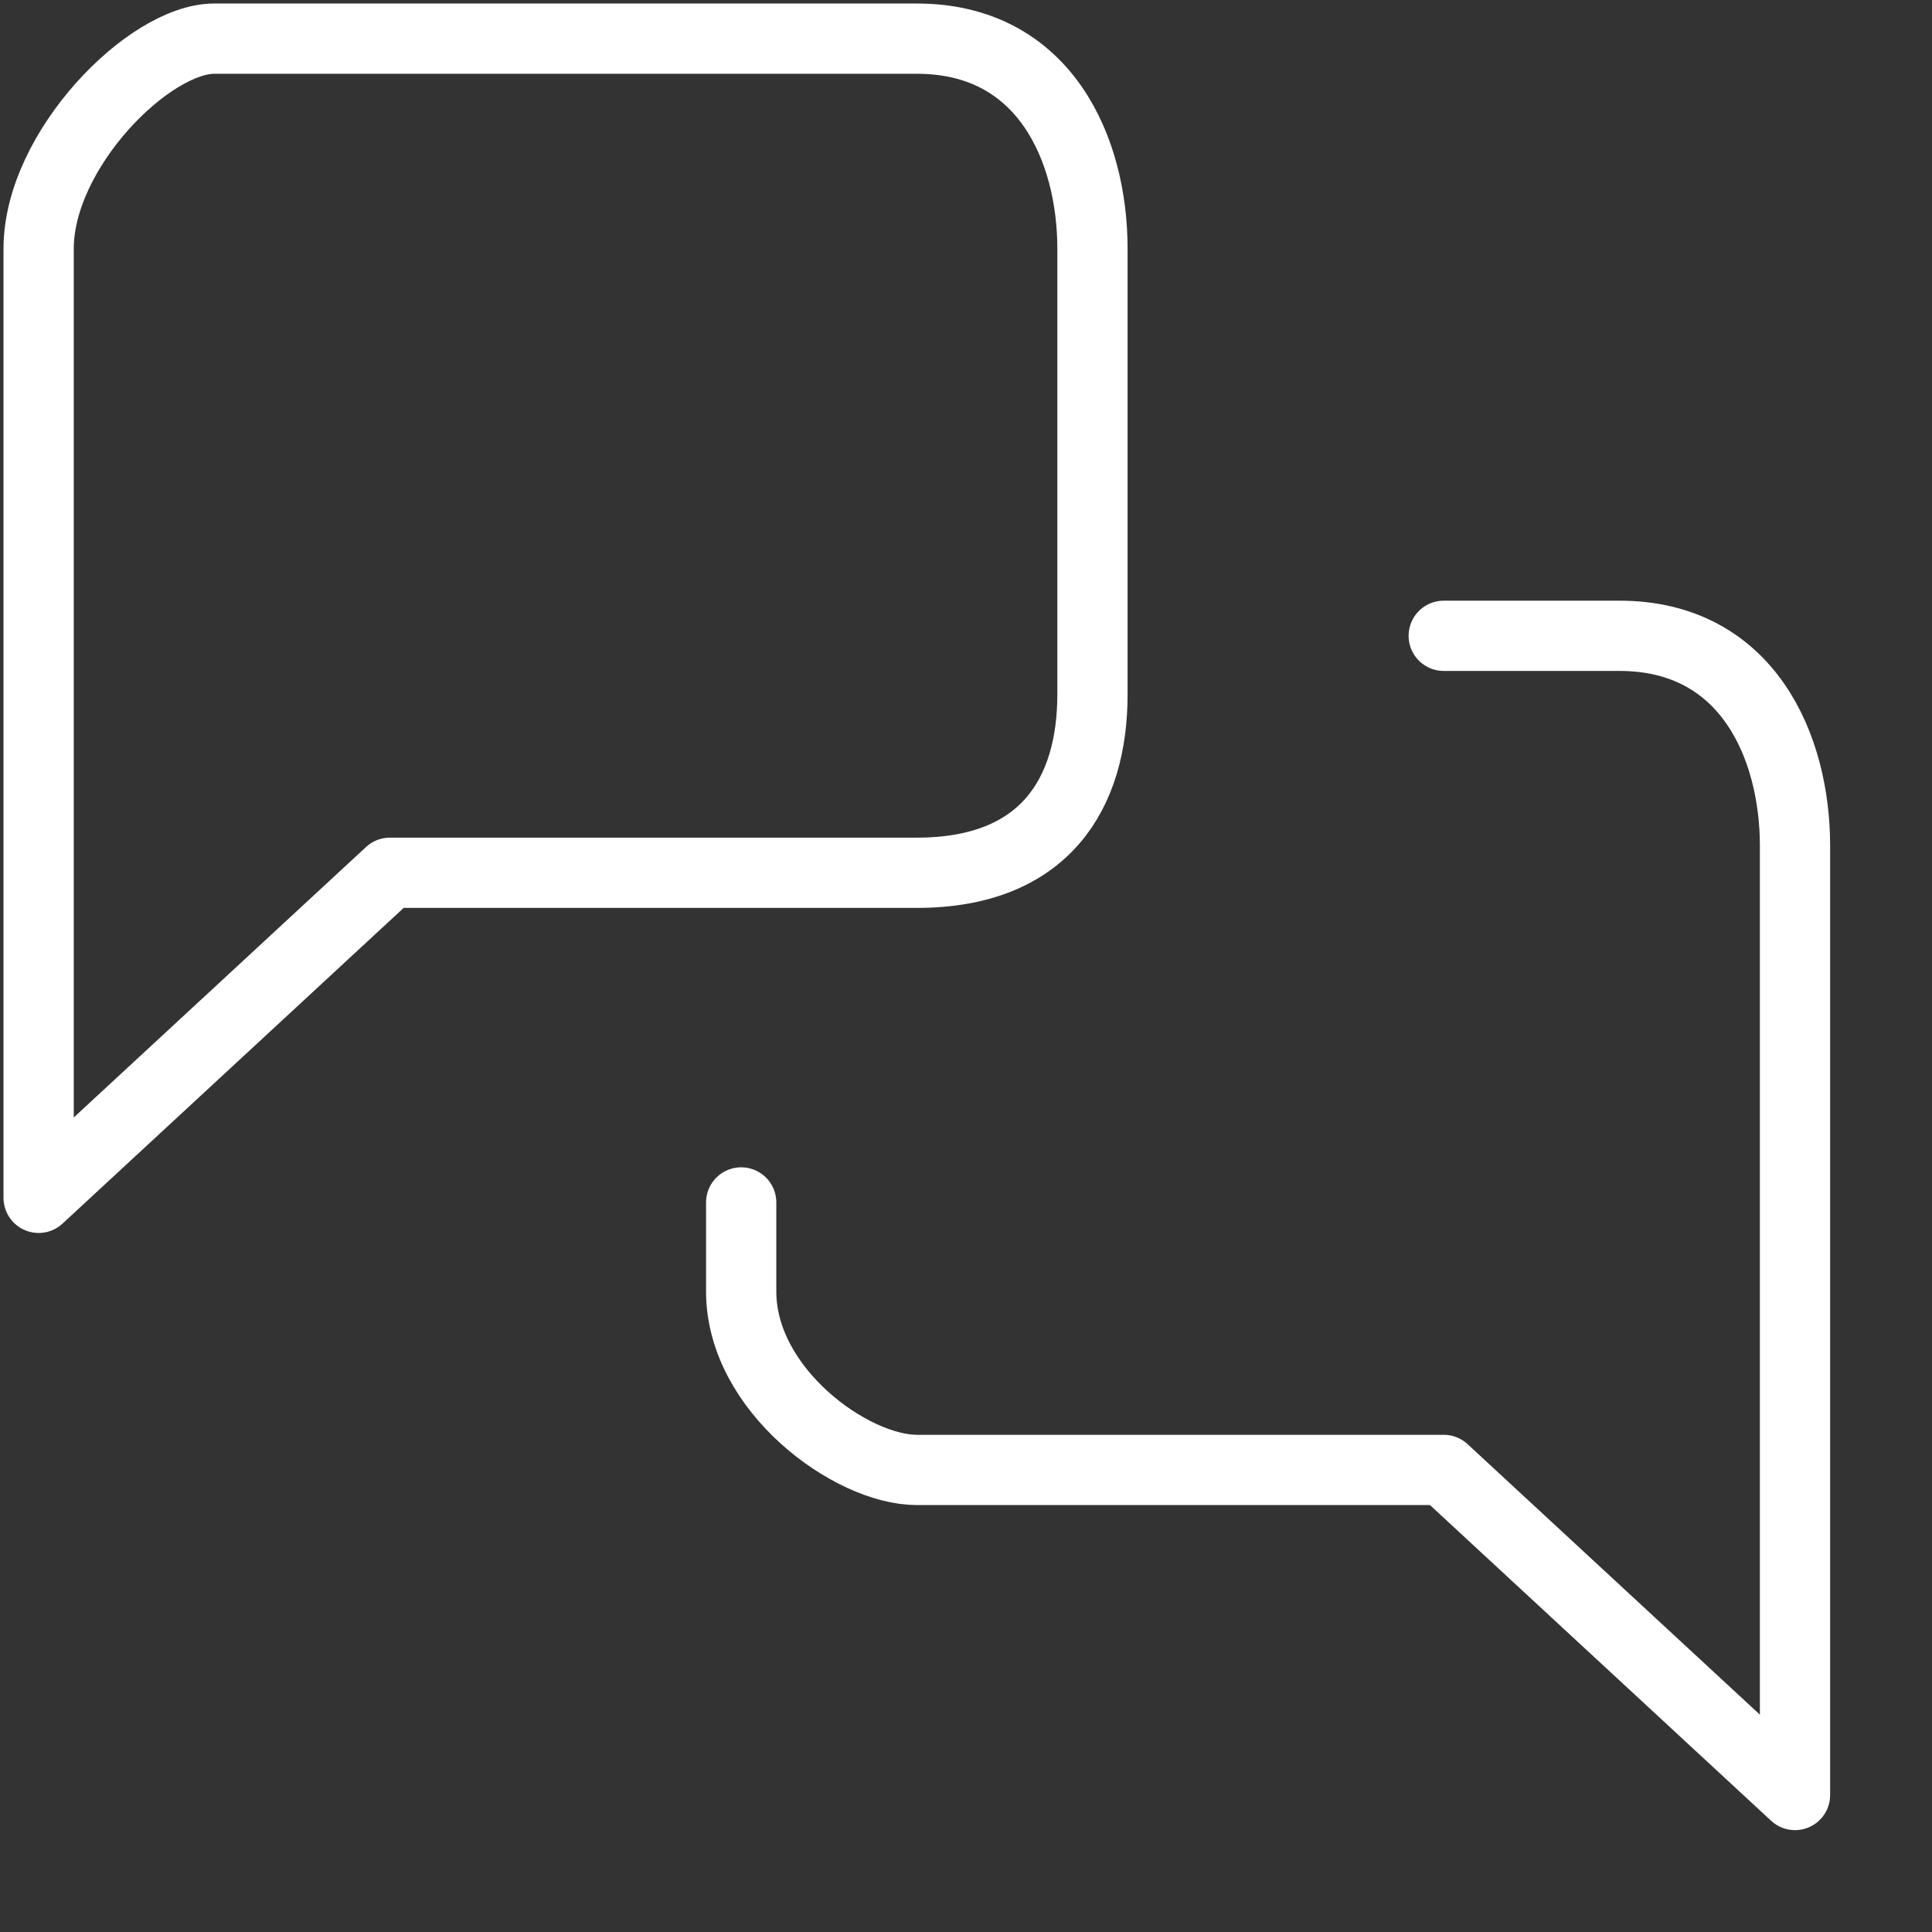 <svg 
 xmlns="http://www.w3.org/2000/svg"
 xmlns:xlink="http://www.w3.org/1999/xlink"
 width="55px" height="55px">
<rect width="100%" height="100%" fill="#333333" stroke="none"/>
<path fill-rule="evenodd"  stroke="rgb(255, 255, 255)" stroke-width="2px" stroke-linecap="round" stroke-linejoin="round" fill="none"
 d="M31.1,19.769 C31.1,22.573 29.761,24.846 26.1,24.846 L11.1,24.846 L1.1,34.1 L1.1,7.077 C1.1,4.273 4.238,1.1 6.1,1.1 L26.1,1.1 C29.761,1.1 31.1,4.273 31.1,7.077 L31.1,19.769 Z"/>
<path fill-rule="evenodd"  stroke="rgb(255, 255, 255)" stroke-width="2px" stroke-linecap="round" stroke-linejoin="round" fill="none"
 d="M41.1,18.1 L46.1,18.1 C49.761,18.1 51.1,21.273 51.1,24.077 L51.1,51.1 L41.1,41.846 L26.1,41.846 C24.239,41.846 21.1,39.573 21.1,36.769 L21.1,34.231 "/>
</svg>